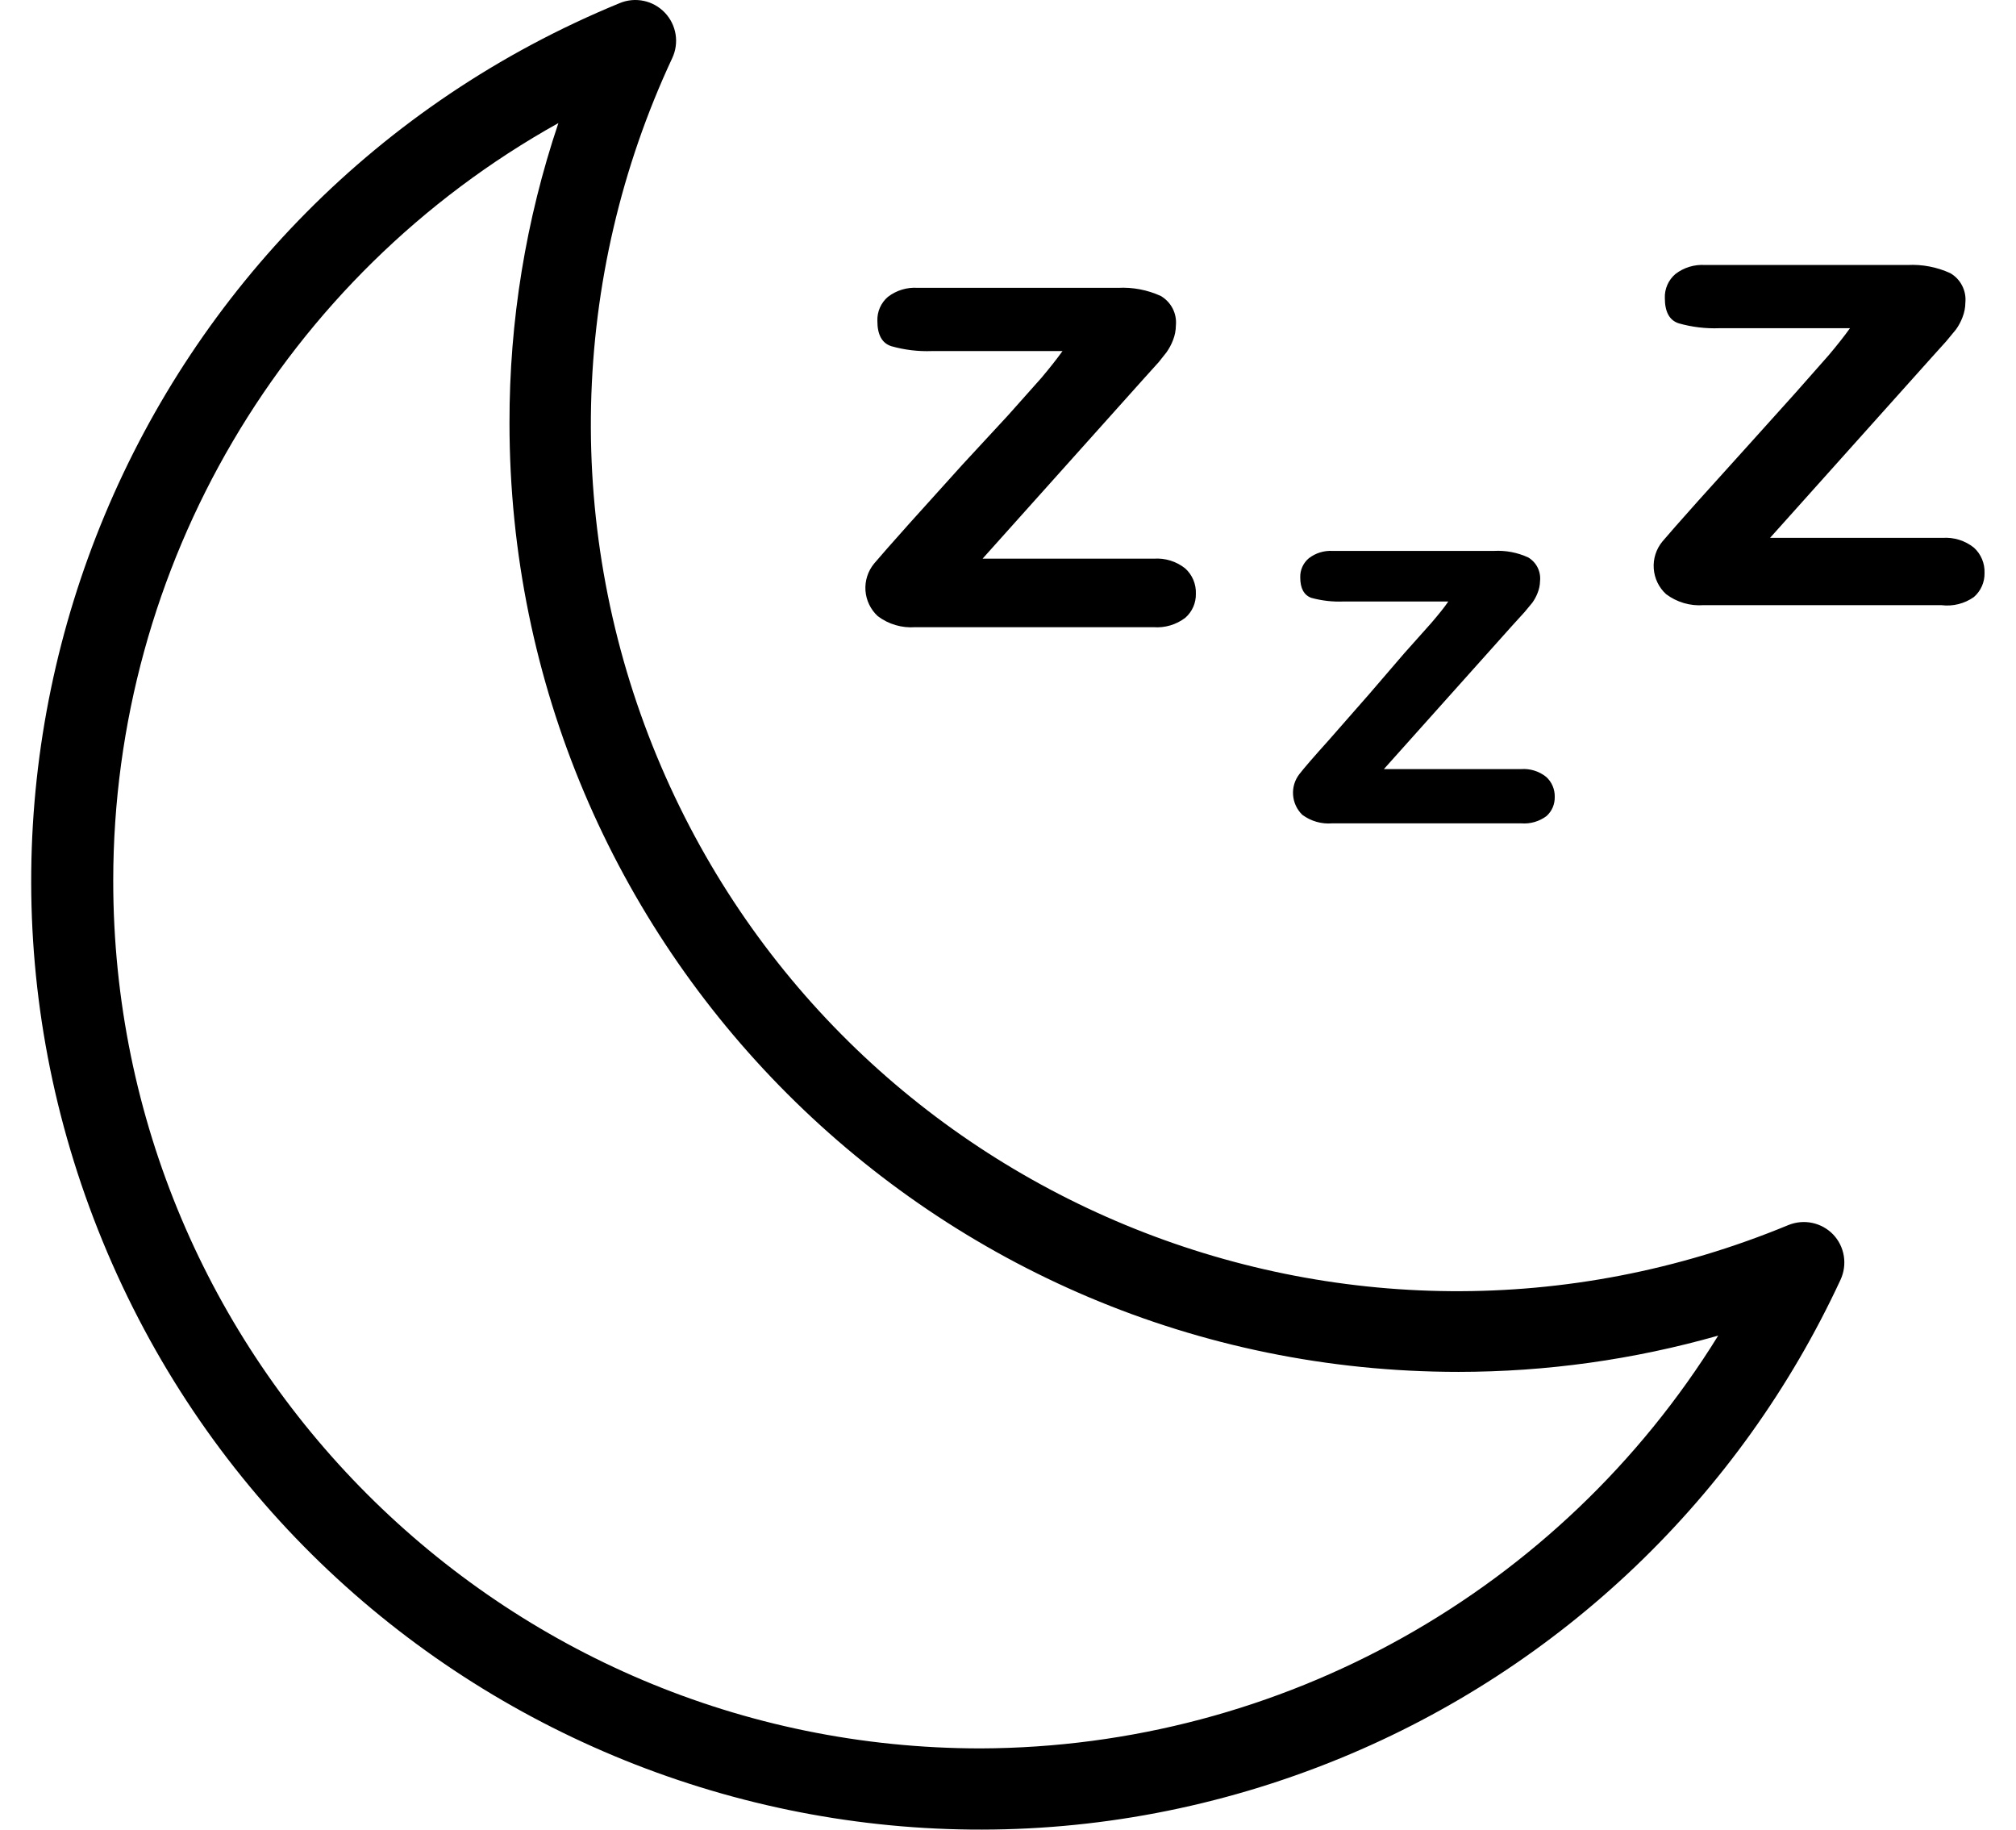 <svg width="54" height="49" viewBox="0 0 54 49" fill="none" xmlns="http://www.w3.org/2000/svg">
<path d="M31.748 15.224C31.511 15.034 31.21 14.941 30.907 14.962H26.319L30.634 10.145L31.038 9.697L31.246 9.435C31.318 9.333 31.377 9.223 31.421 9.107C31.47 8.982 31.496 8.849 31.497 8.714C31.512 8.558 31.482 8.401 31.41 8.261C31.338 8.122 31.228 8.006 31.093 7.927C30.734 7.763 30.34 7.688 29.946 7.709H24.583C24.296 7.689 24.013 7.775 23.785 7.949C23.692 8.028 23.619 8.127 23.569 8.239C23.52 8.351 23.497 8.472 23.501 8.594C23.501 8.965 23.625 9.191 23.873 9.271C24.228 9.372 24.596 9.416 24.965 9.402H28.46C28.315 9.606 28.125 9.846 27.892 10.123L26.997 11.128L25.784 12.439L24.375 14.001C23.887 14.547 23.567 14.911 23.414 15.093C23.247 15.296 23.164 15.555 23.182 15.817C23.201 16.079 23.319 16.324 23.512 16.502C23.8 16.719 24.157 16.824 24.517 16.797H30.896C31.201 16.821 31.505 16.731 31.748 16.546C31.84 16.466 31.913 16.366 31.962 16.255C32.011 16.144 32.035 16.023 32.032 15.901C32.037 15.775 32.014 15.648 31.965 15.531C31.916 15.414 31.842 15.31 31.748 15.224ZM41.415 20.806C41.224 20.653 40.982 20.579 40.738 20.598H37.068L40.508 16.753L40.836 16.393L41.044 16.142C41.102 16.061 41.15 15.973 41.186 15.879C41.227 15.779 41.249 15.671 41.251 15.563C41.265 15.438 41.242 15.312 41.186 15.199C41.13 15.087 41.042 14.993 40.934 14.929C40.647 14.797 40.333 14.737 40.017 14.754H35.691C35.464 14.742 35.239 14.811 35.058 14.951C34.983 15.014 34.924 15.092 34.884 15.181C34.844 15.27 34.825 15.367 34.828 15.464C34.828 15.756 34.927 15.938 35.123 16.011C35.408 16.089 35.703 16.122 35.997 16.109H38.794C38.684 16.273 38.531 16.458 38.335 16.688L37.614 17.496L36.675 18.588L35.582 19.834C35.189 20.27 34.931 20.569 34.807 20.729C34.682 20.889 34.621 21.088 34.636 21.29C34.65 21.492 34.738 21.681 34.883 21.822C35.112 21.992 35.396 22.074 35.681 22.051H40.749C40.991 22.07 41.232 22 41.426 21.854C41.497 21.79 41.554 21.71 41.592 21.622C41.629 21.533 41.647 21.437 41.645 21.341C41.647 21.241 41.628 21.141 41.588 21.048C41.549 20.956 41.49 20.873 41.415 20.806ZM52.873 14.667C52.636 14.477 52.336 14.384 52.032 14.405H47.412L51.727 9.588L52.131 9.14L52.393 8.823C52.465 8.722 52.524 8.612 52.568 8.495C52.617 8.37 52.643 8.237 52.644 8.102C52.659 7.946 52.629 7.789 52.557 7.65C52.486 7.51 52.376 7.394 52.24 7.316C51.881 7.151 51.487 7.076 51.093 7.097H45.675C45.389 7.078 45.105 7.163 44.878 7.338C44.785 7.417 44.711 7.516 44.662 7.627C44.613 7.739 44.589 7.86 44.594 7.982C44.594 8.353 44.718 8.579 44.965 8.659C45.32 8.76 45.689 8.804 46.057 8.79H49.553C49.407 8.994 49.218 9.235 48.985 9.511L48.078 10.538L46.898 11.849L45.489 13.411C45.002 13.957 44.681 14.321 44.528 14.503C44.361 14.706 44.278 14.965 44.297 15.227C44.315 15.489 44.433 15.735 44.627 15.912C44.915 16.129 45.272 16.234 45.631 16.207H52C52.308 16.246 52.62 16.168 52.873 15.989C52.965 15.909 53.038 15.809 53.087 15.698C53.136 15.587 53.16 15.466 53.157 15.344C53.162 15.217 53.139 15.091 53.09 14.974C53.041 14.857 52.967 14.752 52.873 14.667Z" fill="black"/>
<path d="M49.103 33.062C48.951 32.904 48.755 32.796 48.541 32.751C48.327 32.706 48.104 32.727 47.901 32.81C36.062 37.711 22.492 32.087 17.591 20.248C16.36 17.274 15.761 14.077 15.832 10.86C15.904 7.643 16.643 4.475 18.005 1.559C18.099 1.36 18.131 1.136 18.096 0.918C18.06 0.7 17.96 0.497 17.807 0.338C17.654 0.178 17.457 0.068 17.241 0.023C17.024 -0.022 16.8 -0.001 16.596 0.085C3.616 5.416 -2.584 20.261 2.748 33.24C8.08 46.22 22.924 52.419 35.904 47.088C41.824 44.656 46.608 40.08 49.3 34.274C49.392 34.075 49.423 33.854 49.388 33.637C49.353 33.421 49.254 33.221 49.103 33.062ZM26.263 46.825C13.431 46.822 3.031 36.419 3.033 23.587C3.035 15.162 7.597 7.397 14.957 3.296C14.086 5.883 13.643 8.595 13.647 11.325C13.647 25.363 25.028 36.742 39.066 36.741C41.419 36.741 43.76 36.414 46.023 35.77C41.787 42.62 34.316 46.799 26.263 46.825Z" fill="black"/>
</svg>
